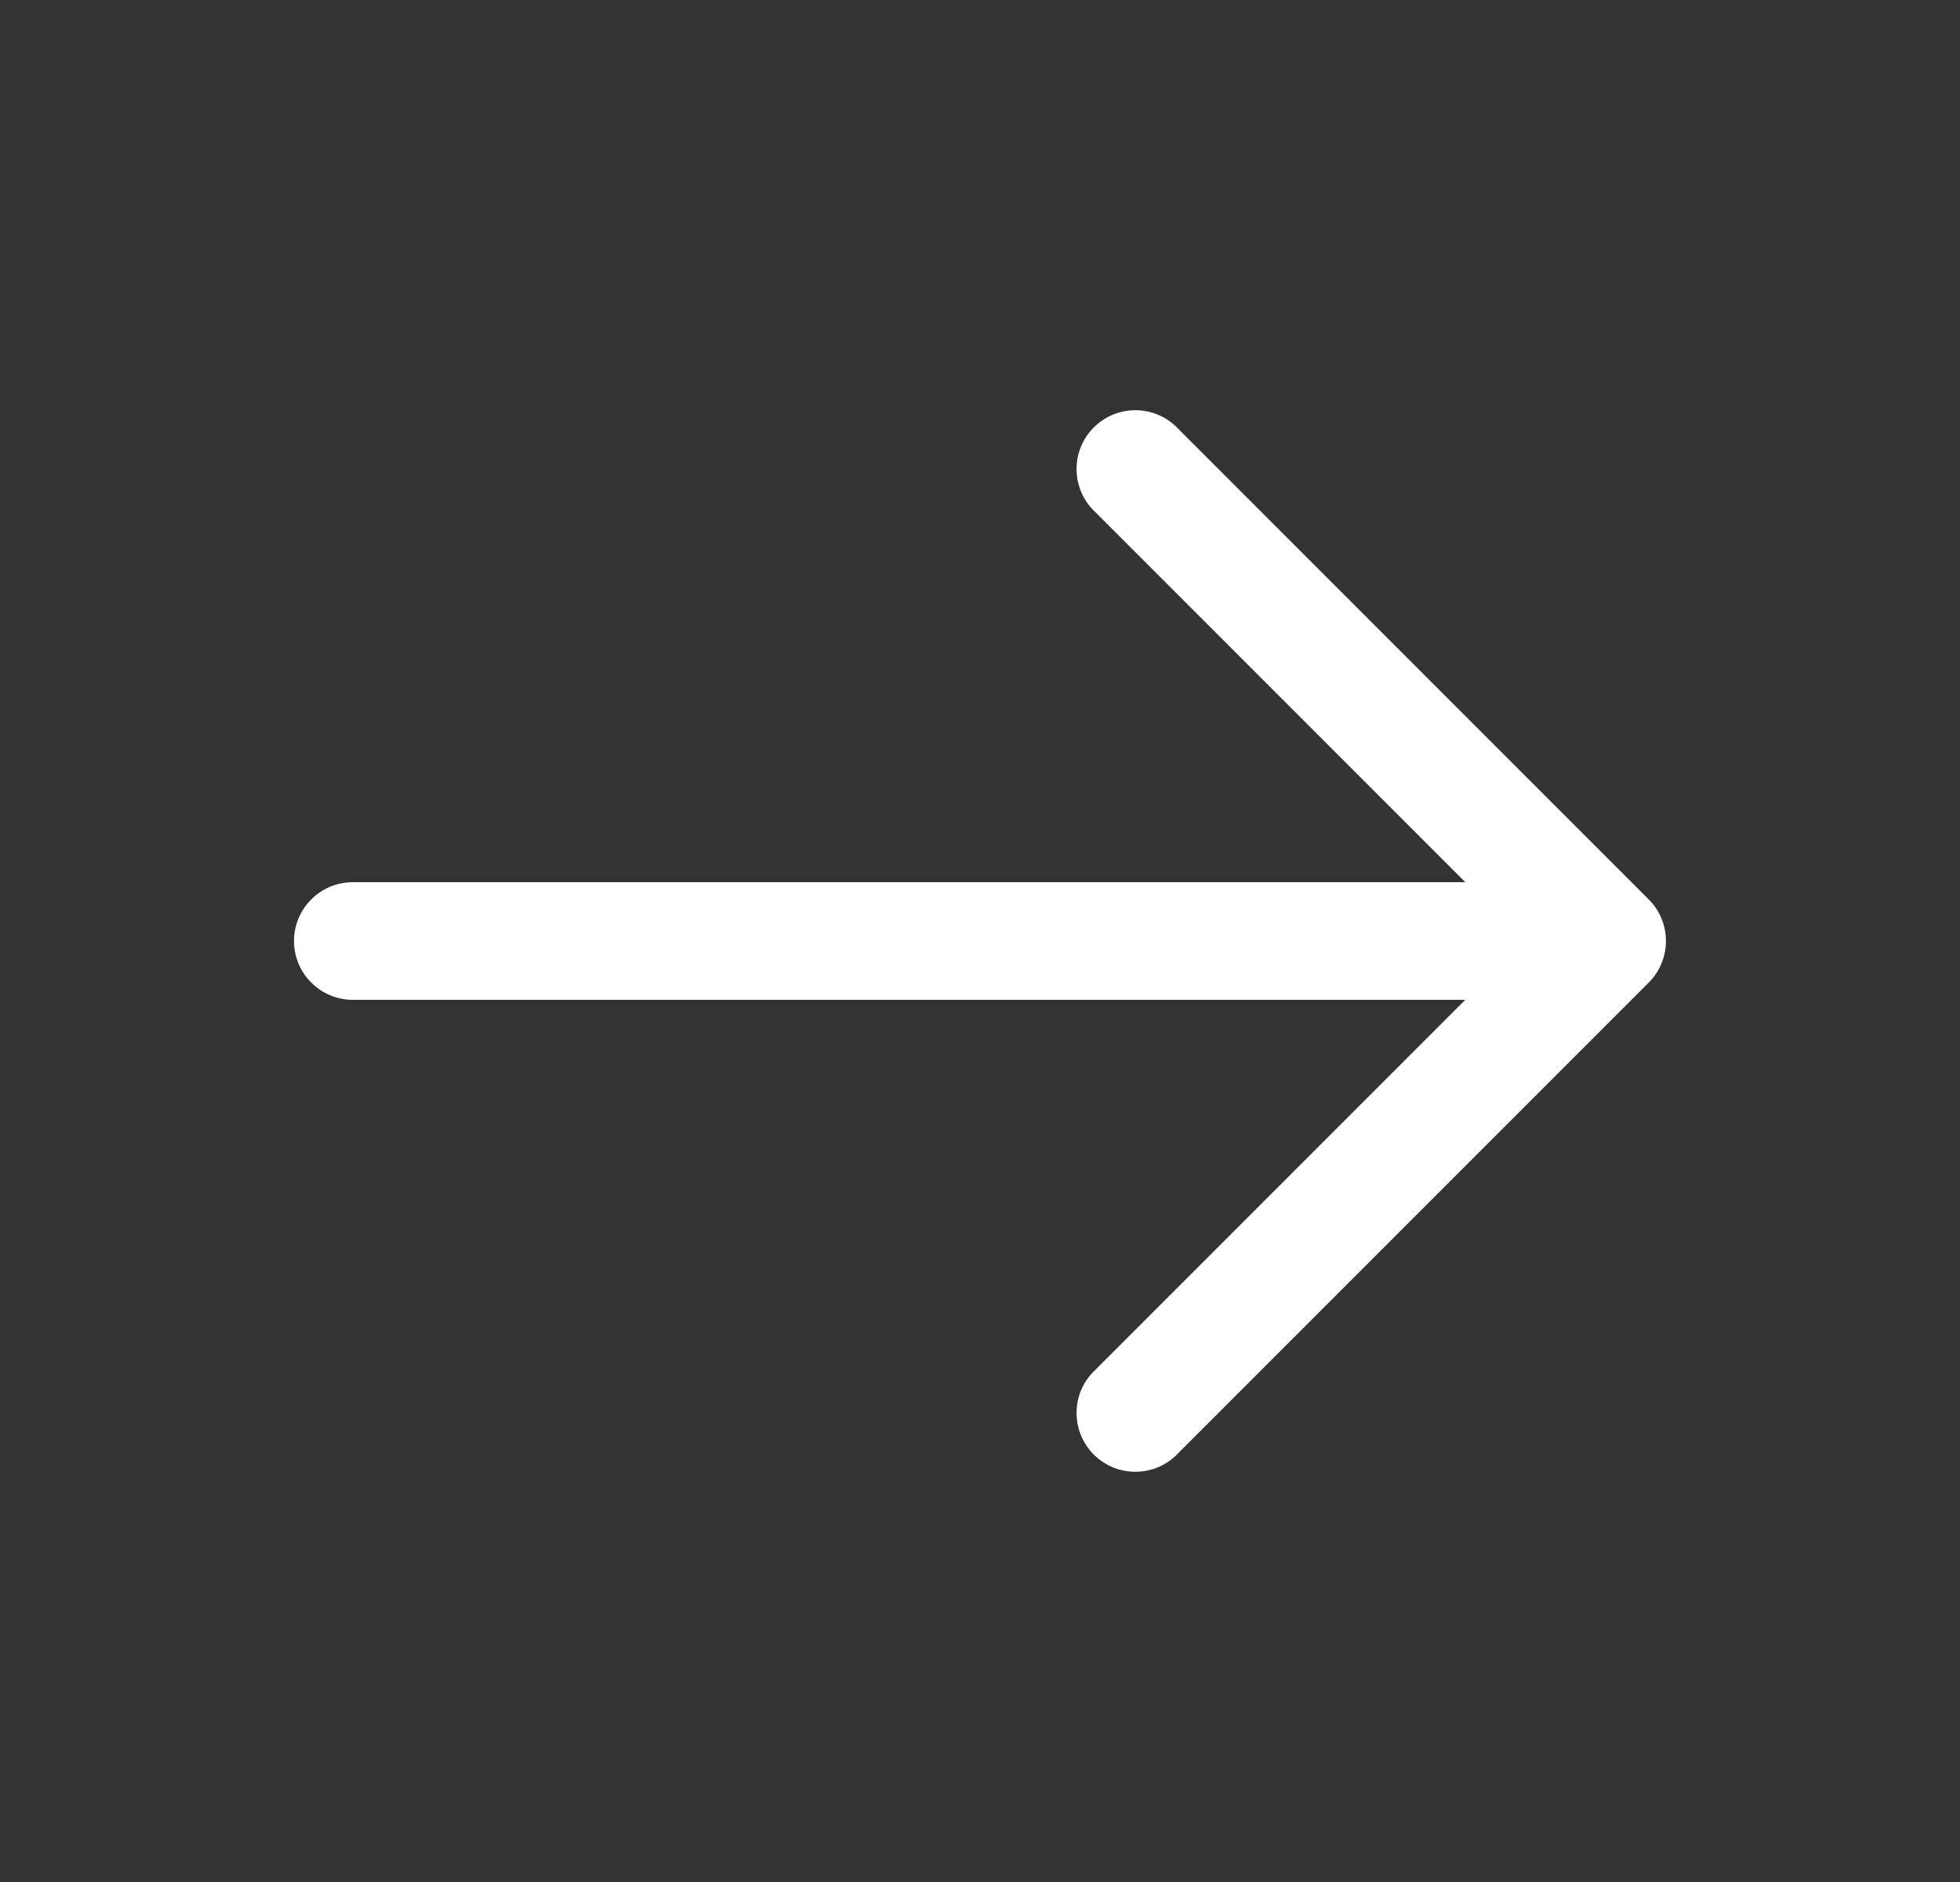 <svg width="25" height="24" viewBox="0 0 25 24" fill="none" xmlns="http://www.w3.org/2000/svg">
<rect x="0" y="0" width="25" height="24" fill="#333333" stroke="none"/>
<path fill-rule="evenodd" clip-rule="evenodd" d="M21.03 11.47C21.171 11.611 21.249 11.801 21.249 12C21.249 12.199 21.171 12.389 21.03 12.53L15.03 18.53C14.961 18.604 14.879 18.663 14.787 18.704C14.695 18.745 14.595 18.767 14.495 18.768C14.394 18.77 14.294 18.752 14.2 18.714C14.107 18.676 14.022 18.62 13.951 18.549C13.88 18.478 13.824 18.393 13.786 18.299C13.748 18.206 13.73 18.106 13.732 18.005C13.733 17.905 13.755 17.805 13.796 17.713C13.837 17.621 13.896 17.539 13.97 17.47L18.69 12.75H4.5C4.301 12.75 4.11 12.671 3.97 12.53C3.829 12.39 3.75 12.199 3.75 12C3.75 11.801 3.829 11.61 3.97 11.47C4.11 11.329 4.301 11.25 4.5 11.25H18.69L13.97 6.53C13.896 6.461 13.837 6.378 13.796 6.286C13.755 6.194 13.733 6.095 13.732 5.994C13.73 5.894 13.748 5.794 13.786 5.7C13.824 5.607 13.88 5.522 13.951 5.451C14.022 5.38 14.107 5.324 14.2 5.286C14.294 5.248 14.394 5.23 14.495 5.231C14.595 5.233 14.695 5.255 14.787 5.296C14.879 5.337 14.961 5.396 15.03 5.47L21.03 11.47Z" fill="white"/>
</svg>
